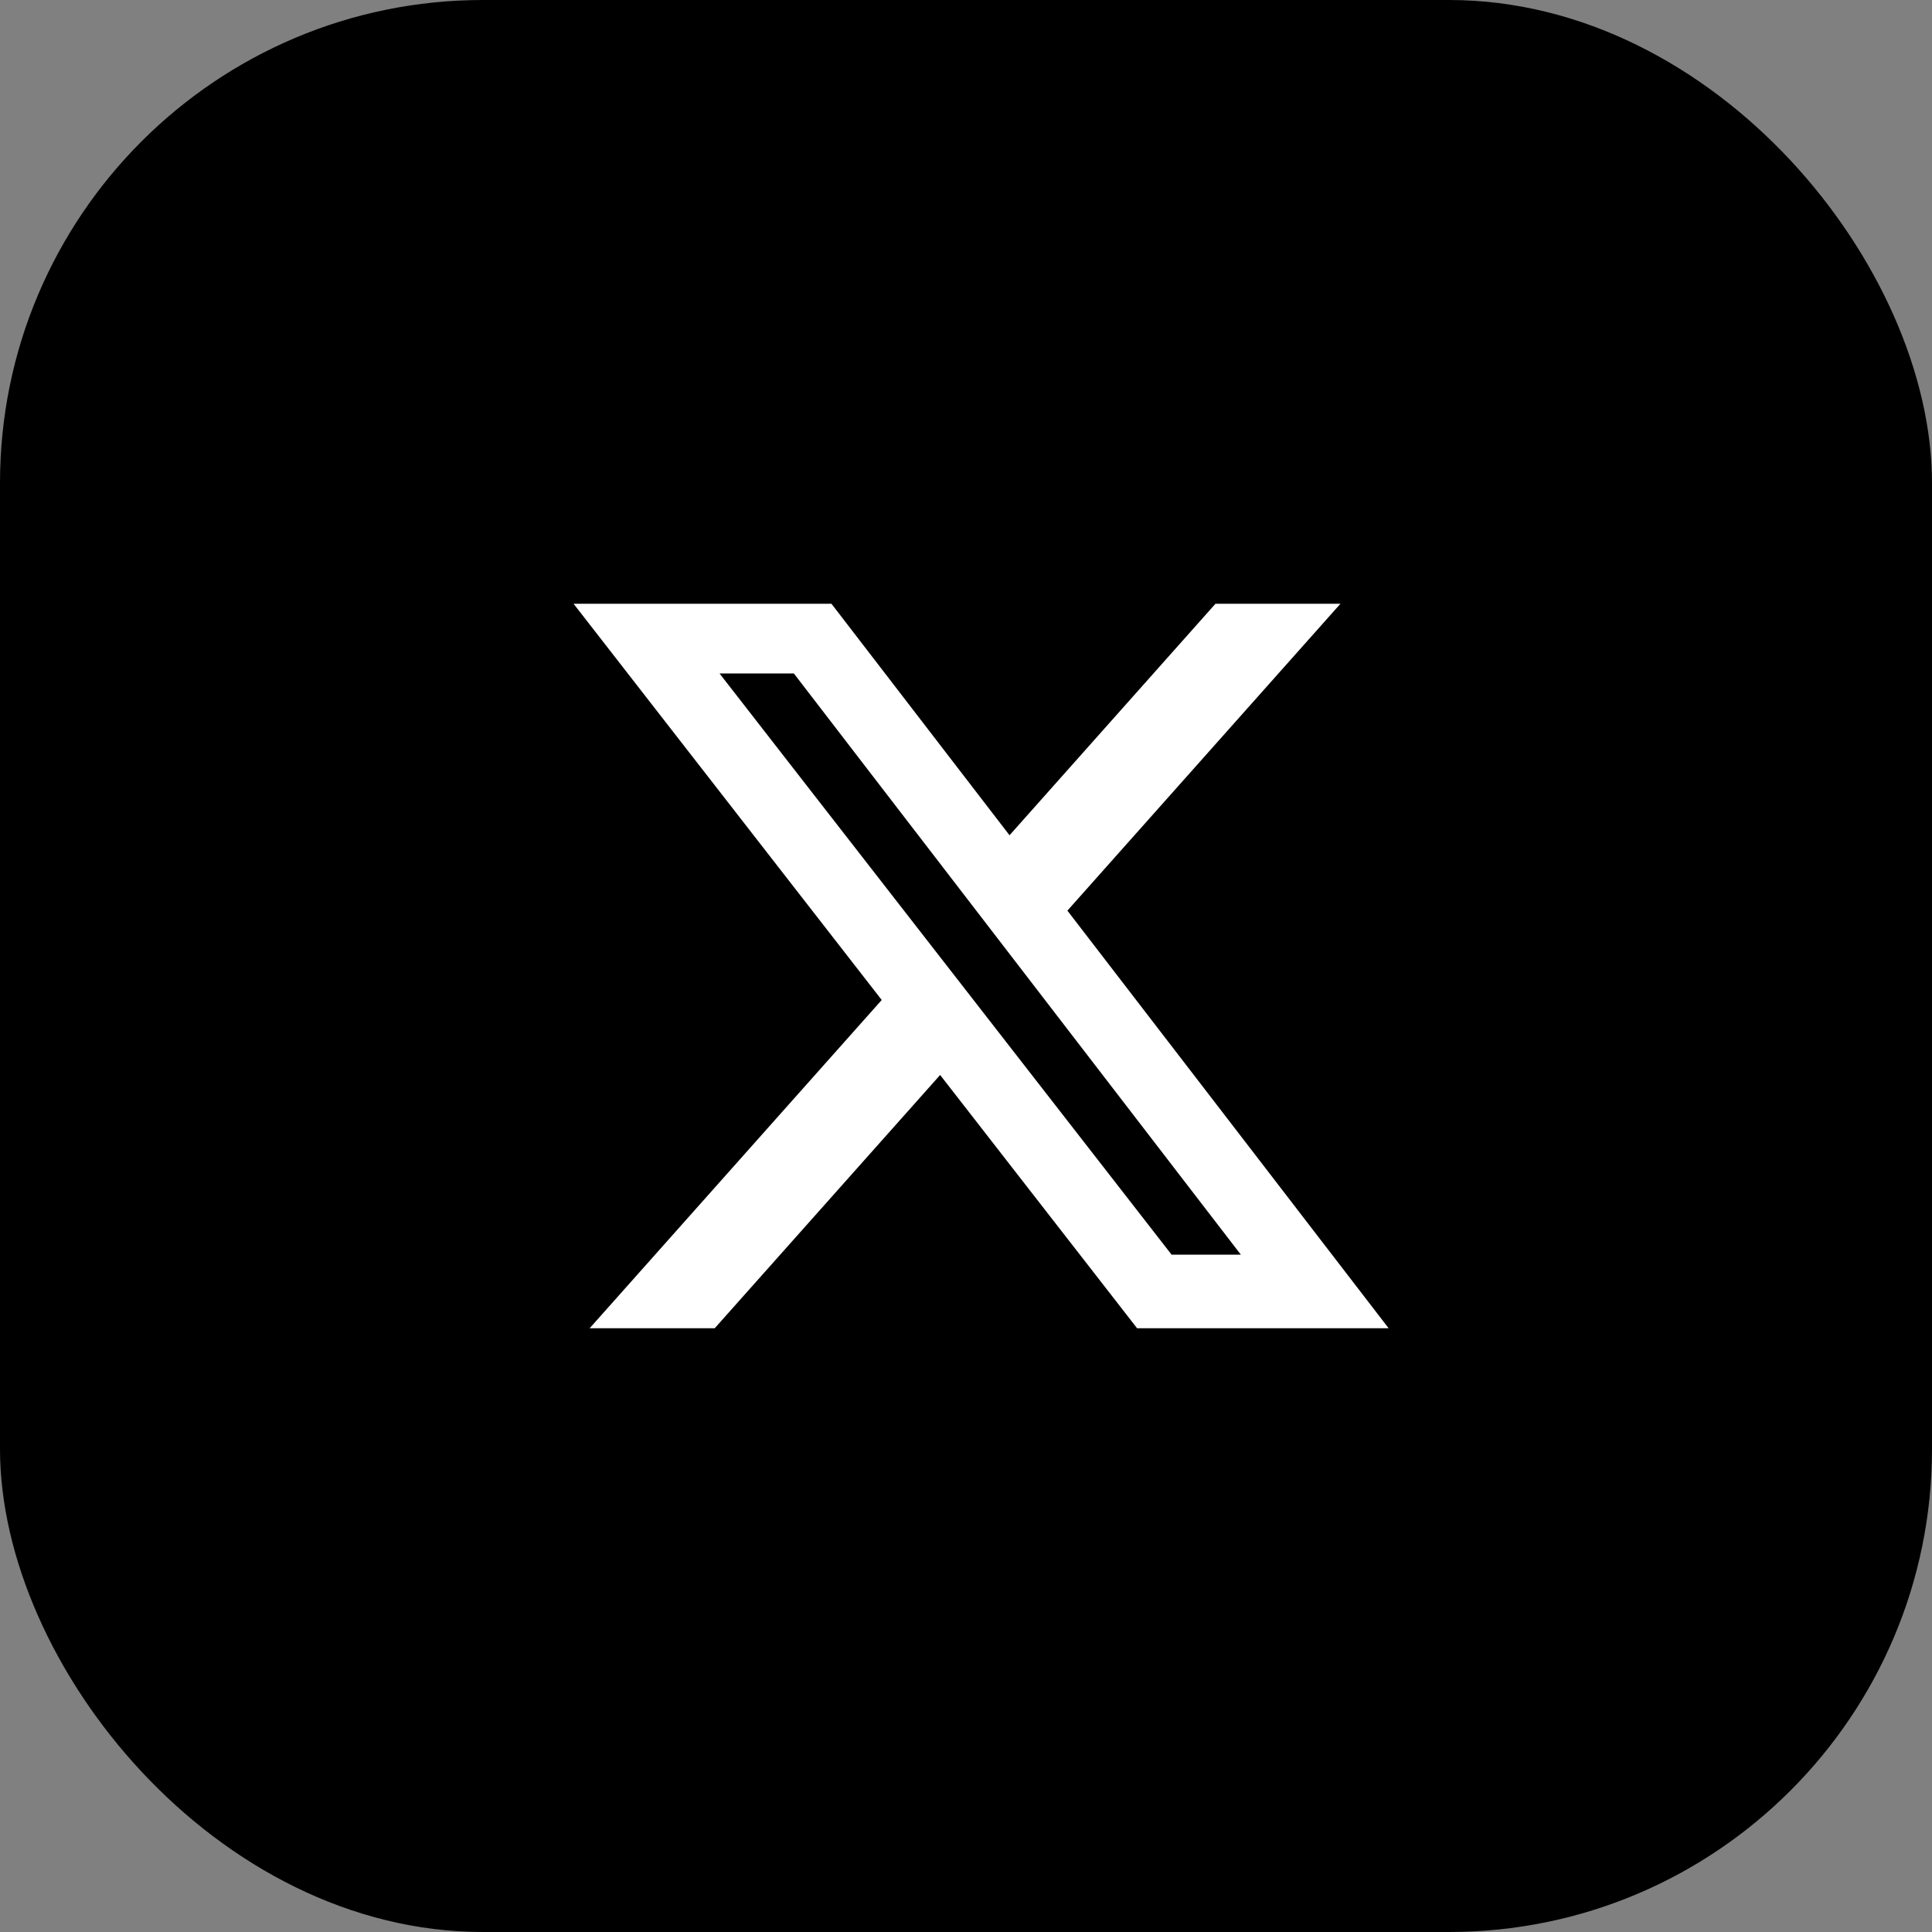 <?xml version="1.0" encoding="UTF-8"?>
<svg width="64px" height="64px" viewBox="0 0 64 64" version="1.1" xmlns="http://www.w3.org/2000/svg" xmlns:xlink="http://www.w3.org/1999/xlink">
    <rect x="0" y="0" width="64" height="64" fill="#808080" stroke="none"/>
    <title>twitter</title>
    <g id="Tantin-Chain" stroke="none" stroke-width="1" fill="none" fill-rule="evenodd">
        <g id="状态" transform="translate(-774, -1376)">
            <g id="twitter" transform="translate(774, 1376)">
                <rect id="矩形" fill="#000000" x="0" y="0" width="64" height="64" rx="16"></rect>
                <path d="M40.264,20 L44.404,20 L35.359,30.166 L46,44 L37.668,44 L31.143,35.61 L23.676,44 L19.533,44 L29.208,33.126 L19,20 L27.543,20 L33.442,27.669 L40.264,20 Z M38.811,41.563 L41.105,41.563 L26.297,22.309 L23.835,22.309 L38.811,41.563 Z" id="X" fill="#FFFFFF" fill-rule="nonzero"></path>
            </g>
        </g>
    </g>
</svg>